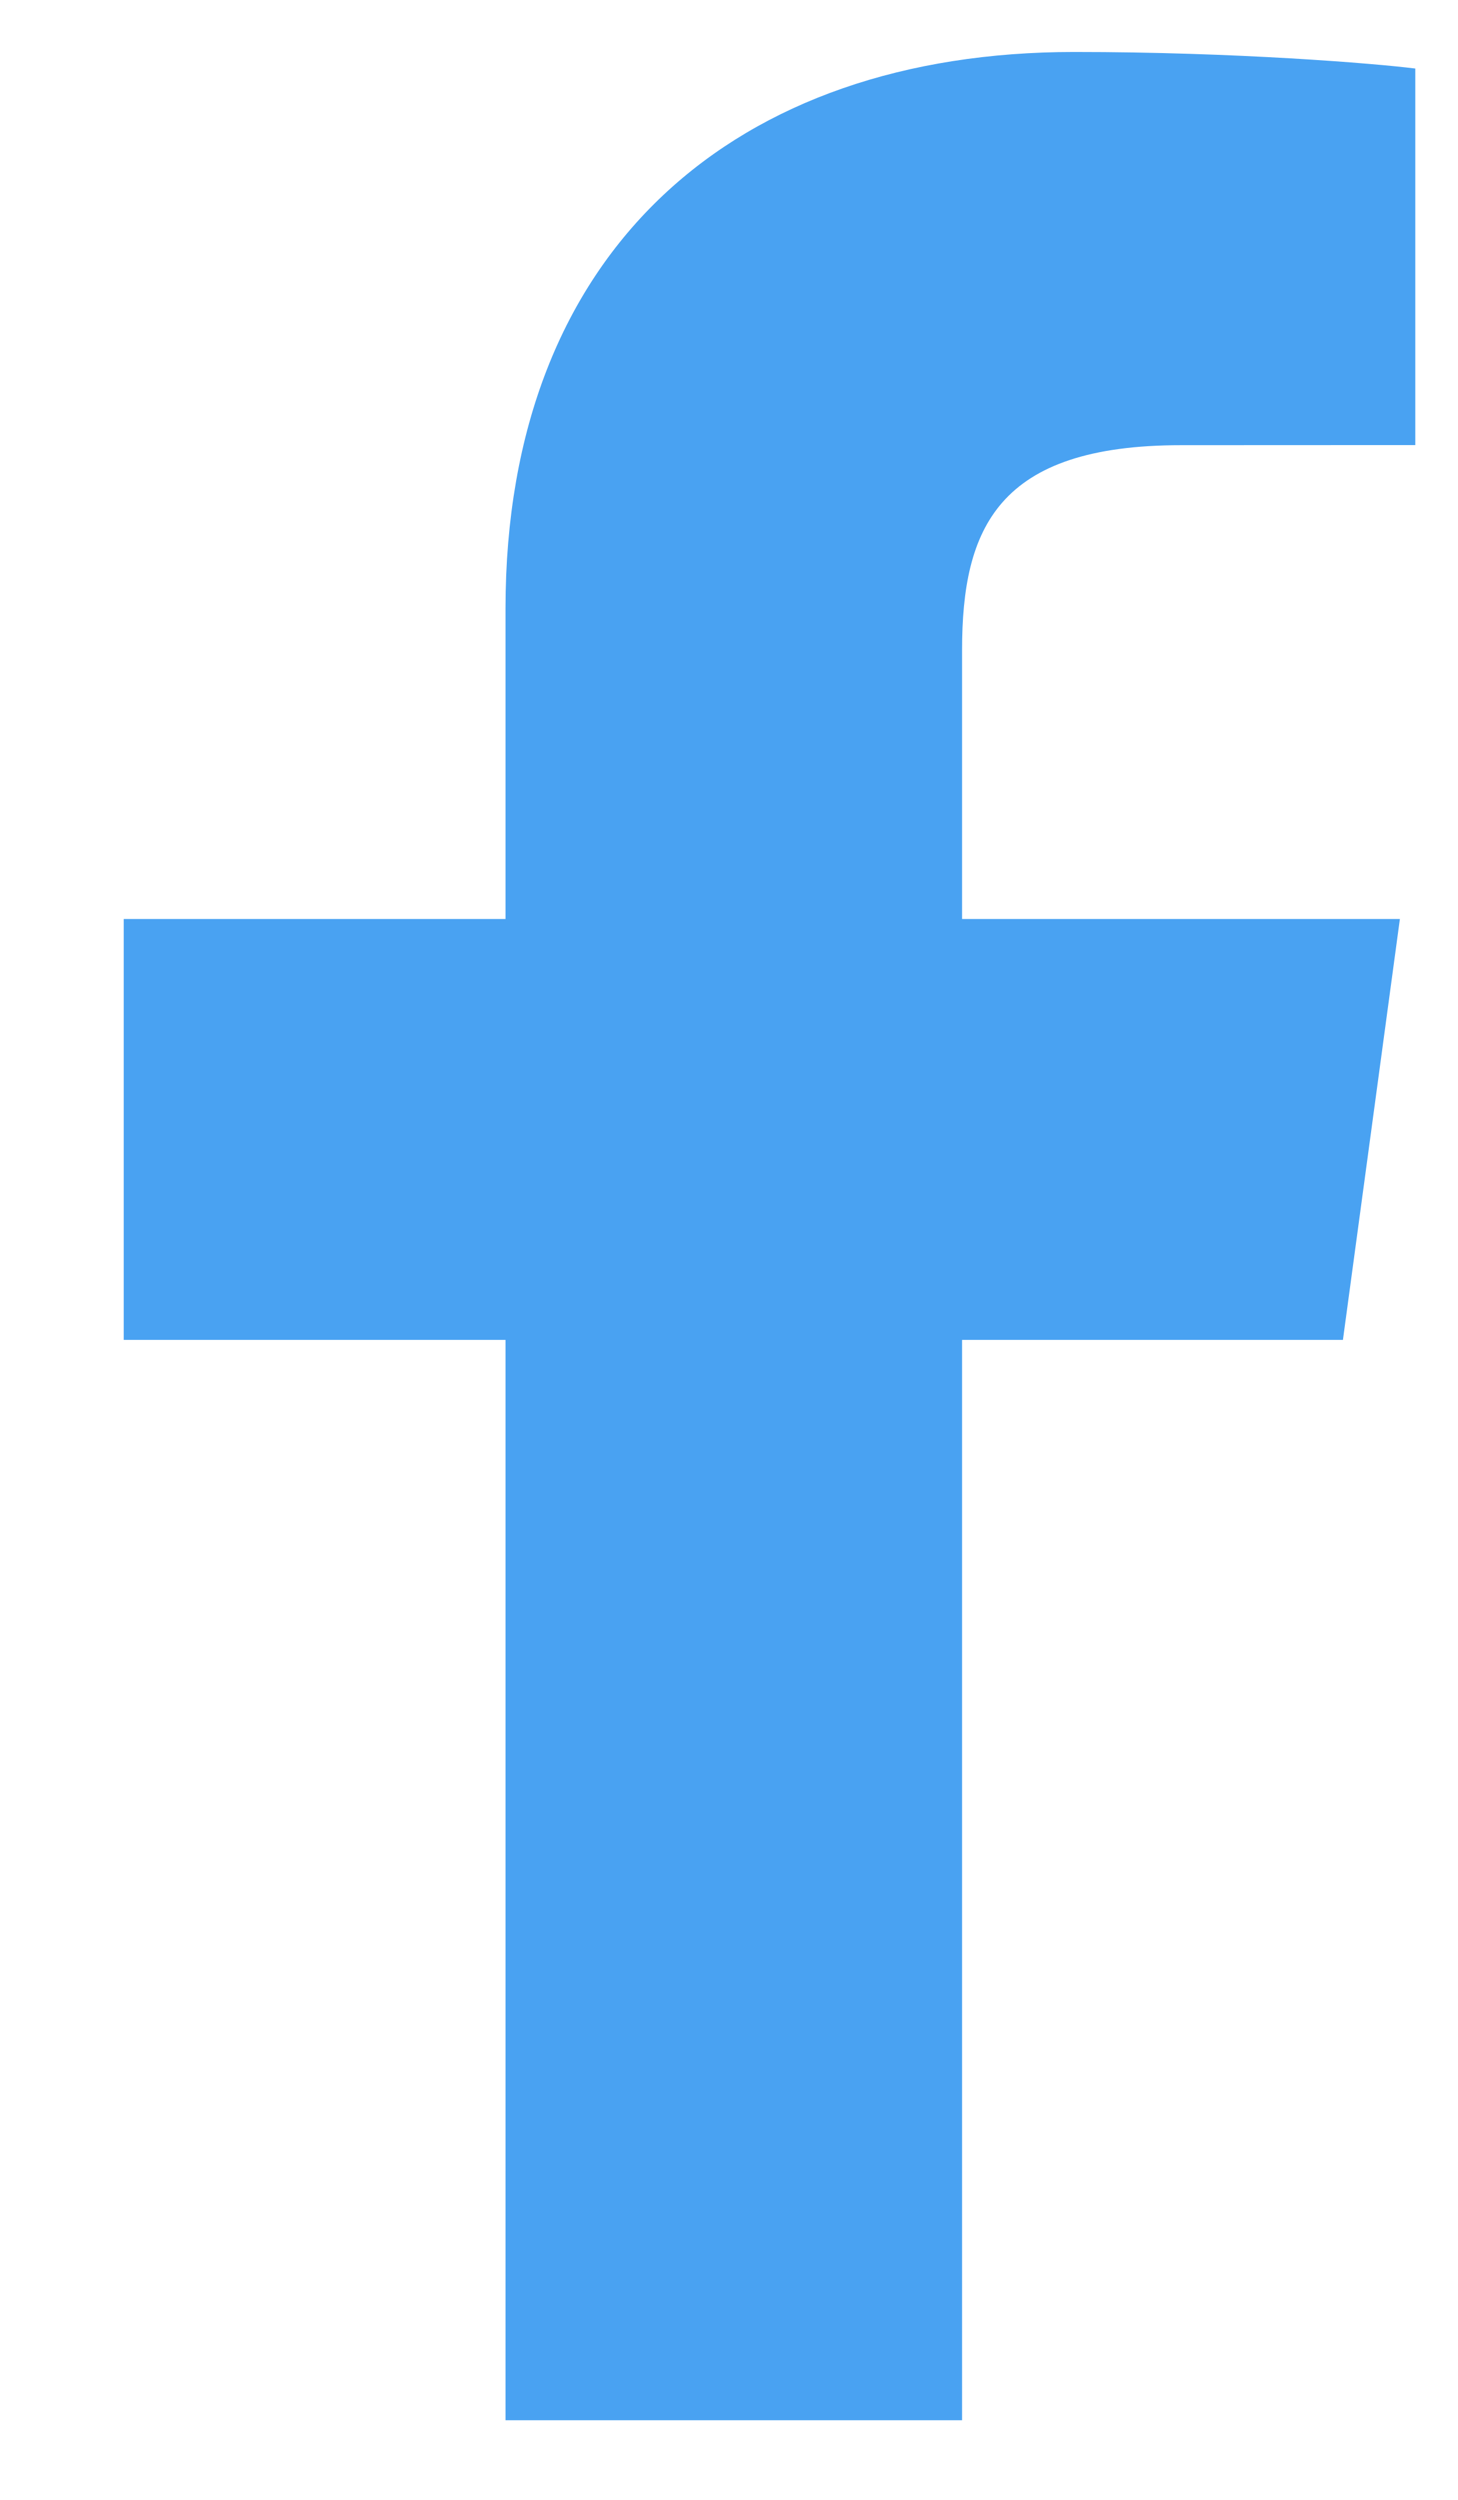 <svg width="14" height="24" viewBox="0 0 14 24" fill="none" xmlns="http://www.w3.org/2000/svg">
<path d="M9.238 23.236V12.864H12.895L13.442 8.823H9.238V6.242C9.238 5.072 9.579 4.274 11.342 4.274L13.59 4.273V0.658C13.201 0.609 11.867 0.499 10.314 0.499C7.073 0.499 4.854 2.383 4.854 5.842V8.823H1.188V12.864H4.854V23.236H9.238V23.236Z" fill="#49A2F2"/>
</svg>
